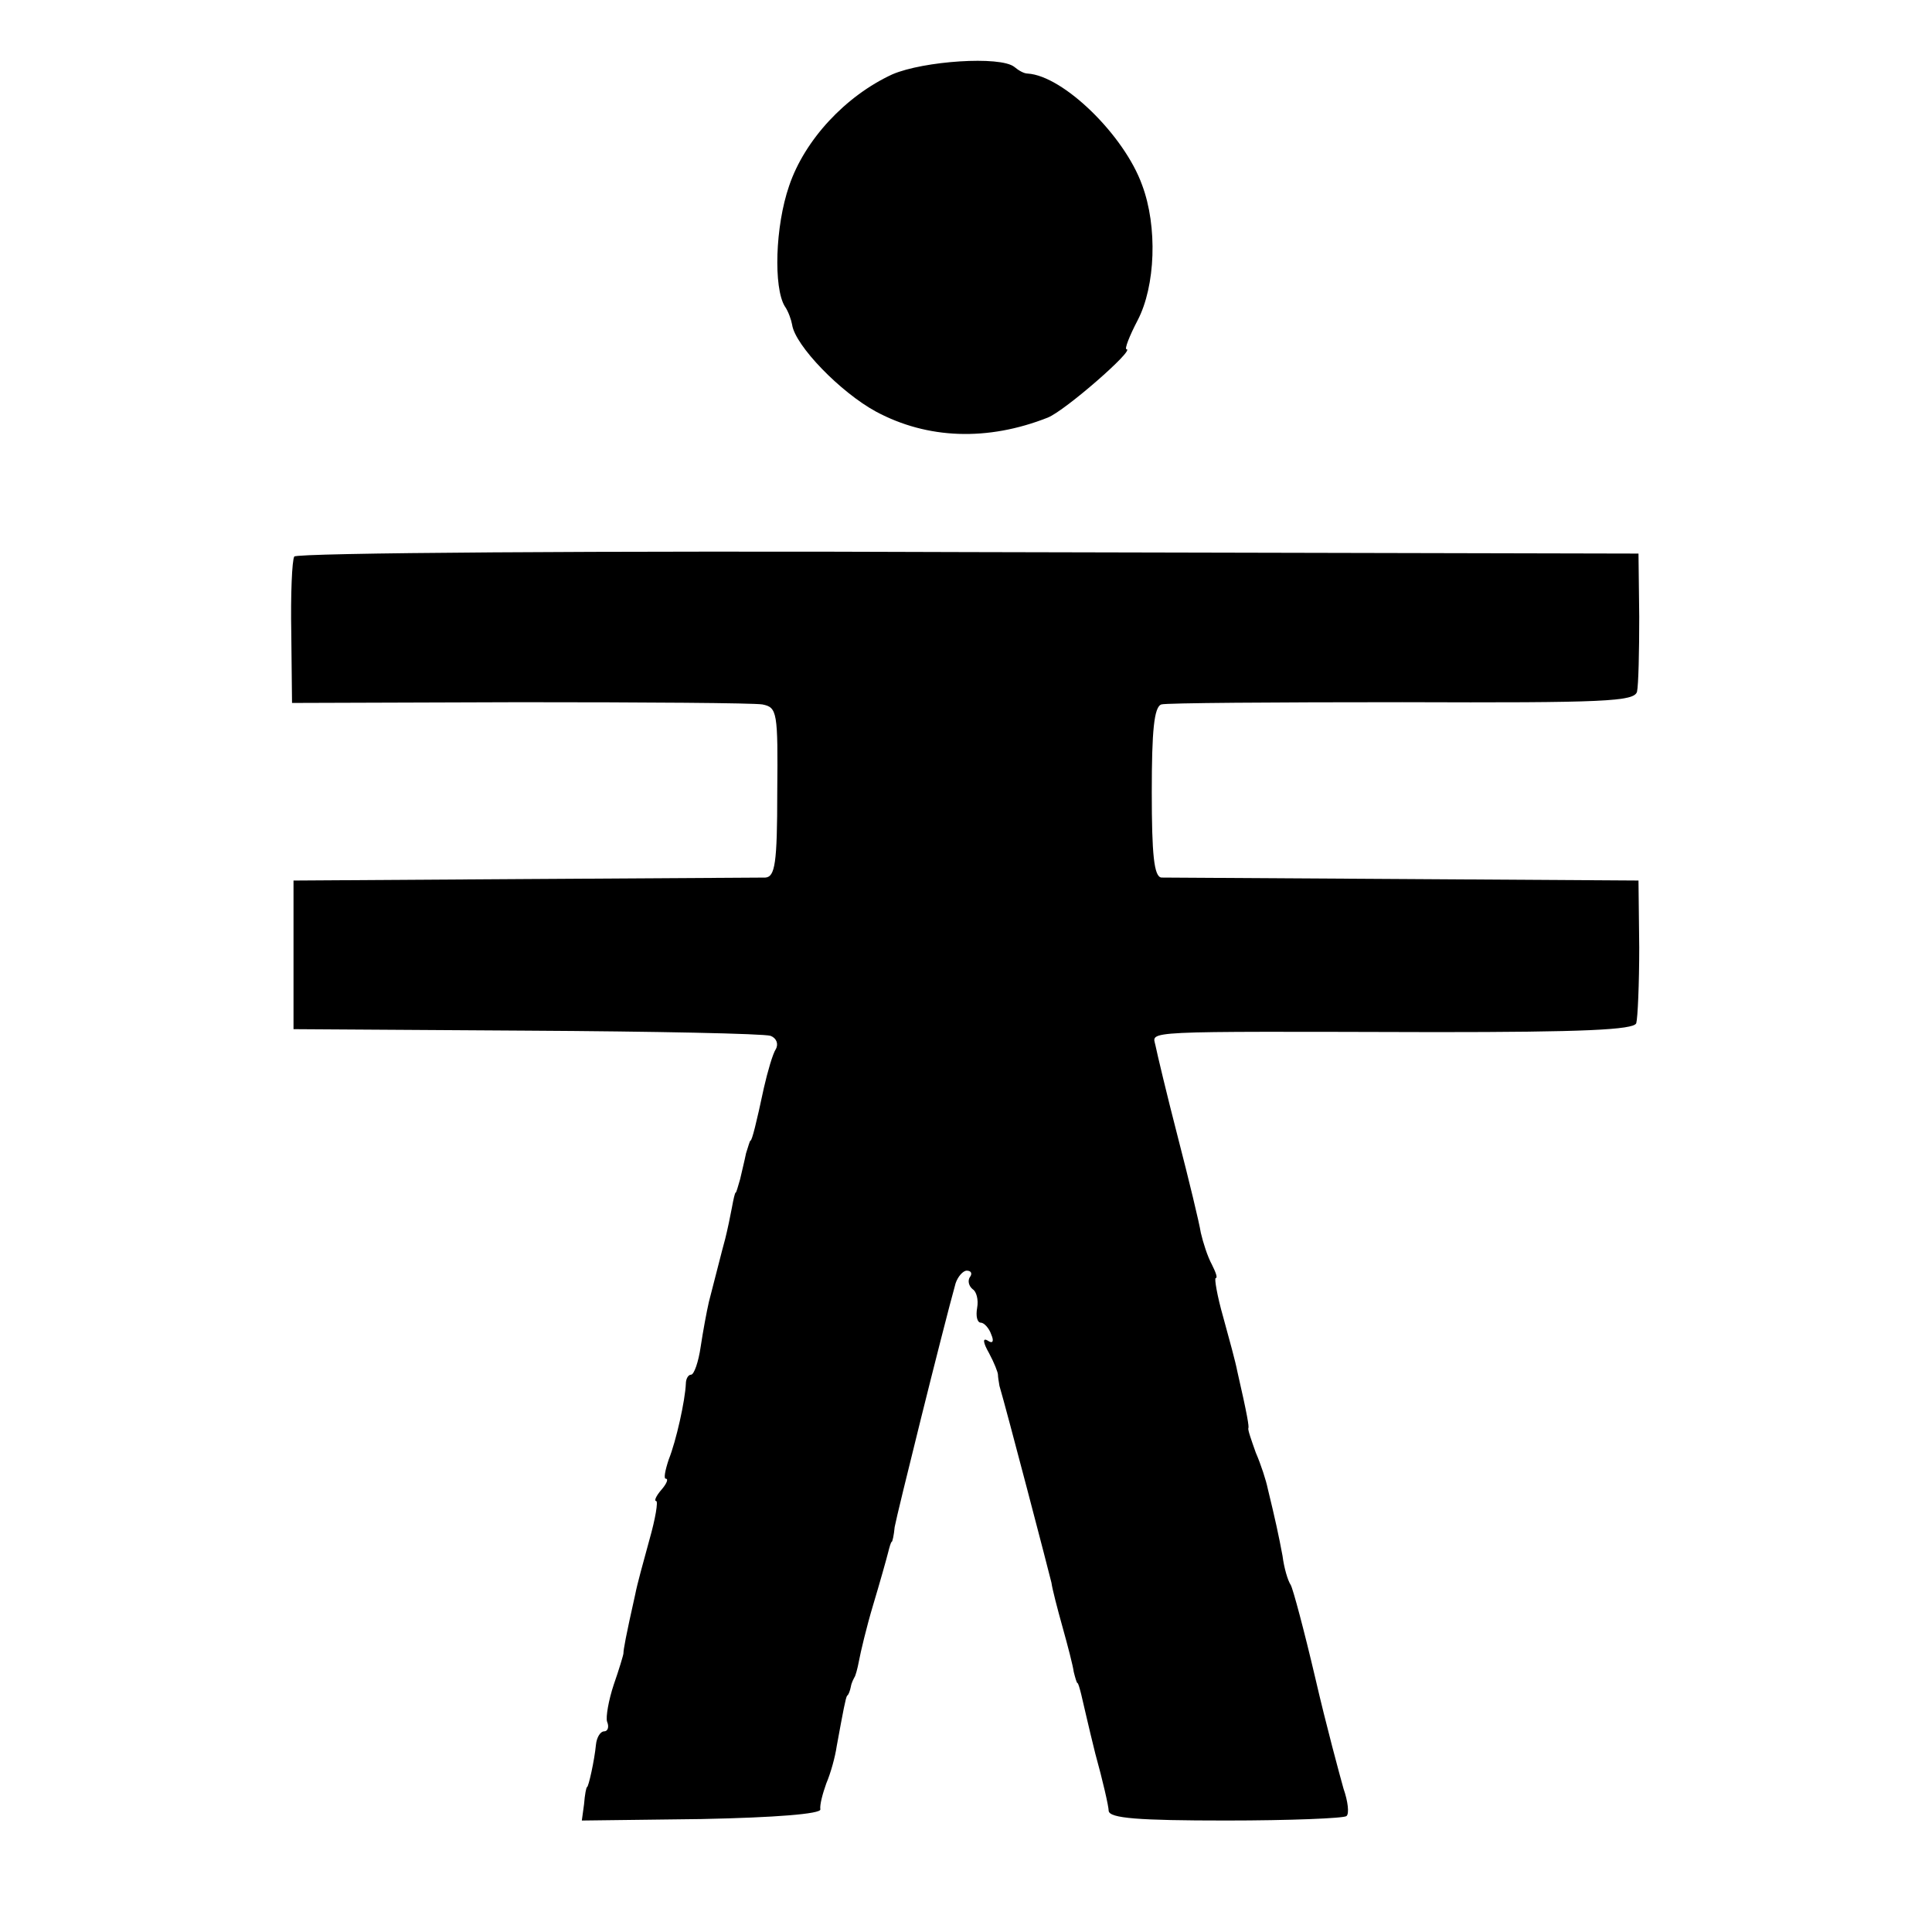 <?xml version="1.0" standalone="no"?>
<!DOCTYPE svg PUBLIC "-//W3C//DTD SVG 20010904//EN"
 "http://www.w3.org/TR/2001/REC-SVG-20010904/DTD/svg10.dtd">
<svg version="1.0" xmlns="http://www.w3.org/2000/svg"
 width="260pt" height="260pt" viewBox="0 0 260 260"
 preserveAspectRatio="xMidYMid meet">
<g transform="translate(0,260) scale(0.1,-0.1)"
fill="#000000" stroke="none">
<path d="M1201 2500 c-63 -29 -118 -88 -139 -150 -19 -55 -21 -137 -6 -162 5
-7 9 -19 10 -25 4 -28 65 -91 113 -117 69 -37 150 -40 231 -8 23 9 118 92 106
92 -3 0 4 18 15 39 24 46 27 126 6 182 -24 67 -106 147 -154 150 -5 0 -12 4
-18 9 -19 15 -122 8 -164 -10z"/>
<path d="M396 1851 c-3 -5 -5 -51 -4 -103 l1 -94 306 1 c168 0 315 -1 327 -3
20 -4 21 -10 20 -118 0 -96 -3 -114 -16 -115 -8 0 -154 -1 -325 -2 l-310 -2 0
-100 0 -100 313 -2 c173 -1 320 -4 329 -7 8 -3 11 -11 7 -18 -4 -6 -11 -30
-16 -52 -10 -47 -16 -71 -18 -71 -1 0 -3 -8 -6 -17 -2 -10 -6 -26 -8 -35 -3
-10 -5 -18 -6 -18 -1 0 -3 -9 -5 -20 -2 -11 -6 -30 -9 -42 -6 -22 -9 -35 -22
-85 -3 -13 -8 -40 -11 -60 -3 -21 -9 -38 -13 -38 -4 0 -7 -6 -7 -12 -1 -23
-13 -77 -23 -102 -5 -15 -7 -26 -4 -26 4 0 1 -7 -6 -15 -7 -8 -10 -15 -7 -15
3 0 -1 -24 -9 -52 -8 -29 -17 -62 -19 -73 -13 -58 -16 -75 -16 -80 0 -2 -6
-22 -13 -42 -7 -21 -11 -44 -9 -50 3 -7 1 -13 -4 -13 -5 0 -10 -8 -11 -18 -2
-21 -10 -57 -12 -57 -1 0 -3 -10 -4 -23 l-3 -22 161 2 c100 2 161 7 160 13 -1
6 3 21 8 35 6 14 12 36 14 50 9 49 12 65 14 68 2 1 4 7 5 12 1 6 4 11 5 13 1
1 4 11 6 22 2 11 10 45 19 75 9 30 18 62 20 70 2 8 4 15 5 15 1 0 3 9 4 20 3
17 65 267 82 328 3 9 10 17 15 17 6 0 8 -4 4 -9 -3 -5 -1 -12 4 -16 5 -3 8
-14 6 -25 -2 -11 0 -20 5 -20 4 0 11 -7 14 -16 4 -9 2 -13 -5 -8 -7 4 -6 -3 2
-17 7 -13 12 -26 12 -29 0 -3 1 -9 2 -15 9 -30 67 -252 70 -265 1 -8 8 -35 15
-60 7 -25 14 -52 15 -60 2 -8 4 -15 5 -15 1 0 3 -7 5 -15 2 -8 10 -44 19 -80
10 -36 18 -71 18 -77 1 -10 40 -13 158 -13 86 0 159 3 162 6 4 3 2 20 -4 37
-5 18 -23 84 -38 149 -15 64 -30 120 -33 125 -4 6 -9 23 -11 39 -5 27 -10 50
-20 91 -2 10 -9 32 -16 48 -6 17 -11 31 -10 33 1 2 -1 16 -15 77 -2 11 -11 44
-19 73 -8 28 -12 52 -10 52 3 0 0 8 -5 18 -6 11 -12 30 -15 43 -2 13 -16 71
-31 129 -15 58 -28 113 -30 123 -4 20 -27 19 377 18 196 0 267 3 270 12 2 7 4
53 4 102 l-1 90 -315 2 c-173 1 -321 2 -327 2 -10 1 -13 31 -13 115 0 82 3
115 13 118 6 2 152 3 324 3 274 -1 312 1 316 14 2 9 3 54 3 101 l-1 85 -902 2
c-499 2 -904 -1 -907 -6z"/>
</g>
</svg>
